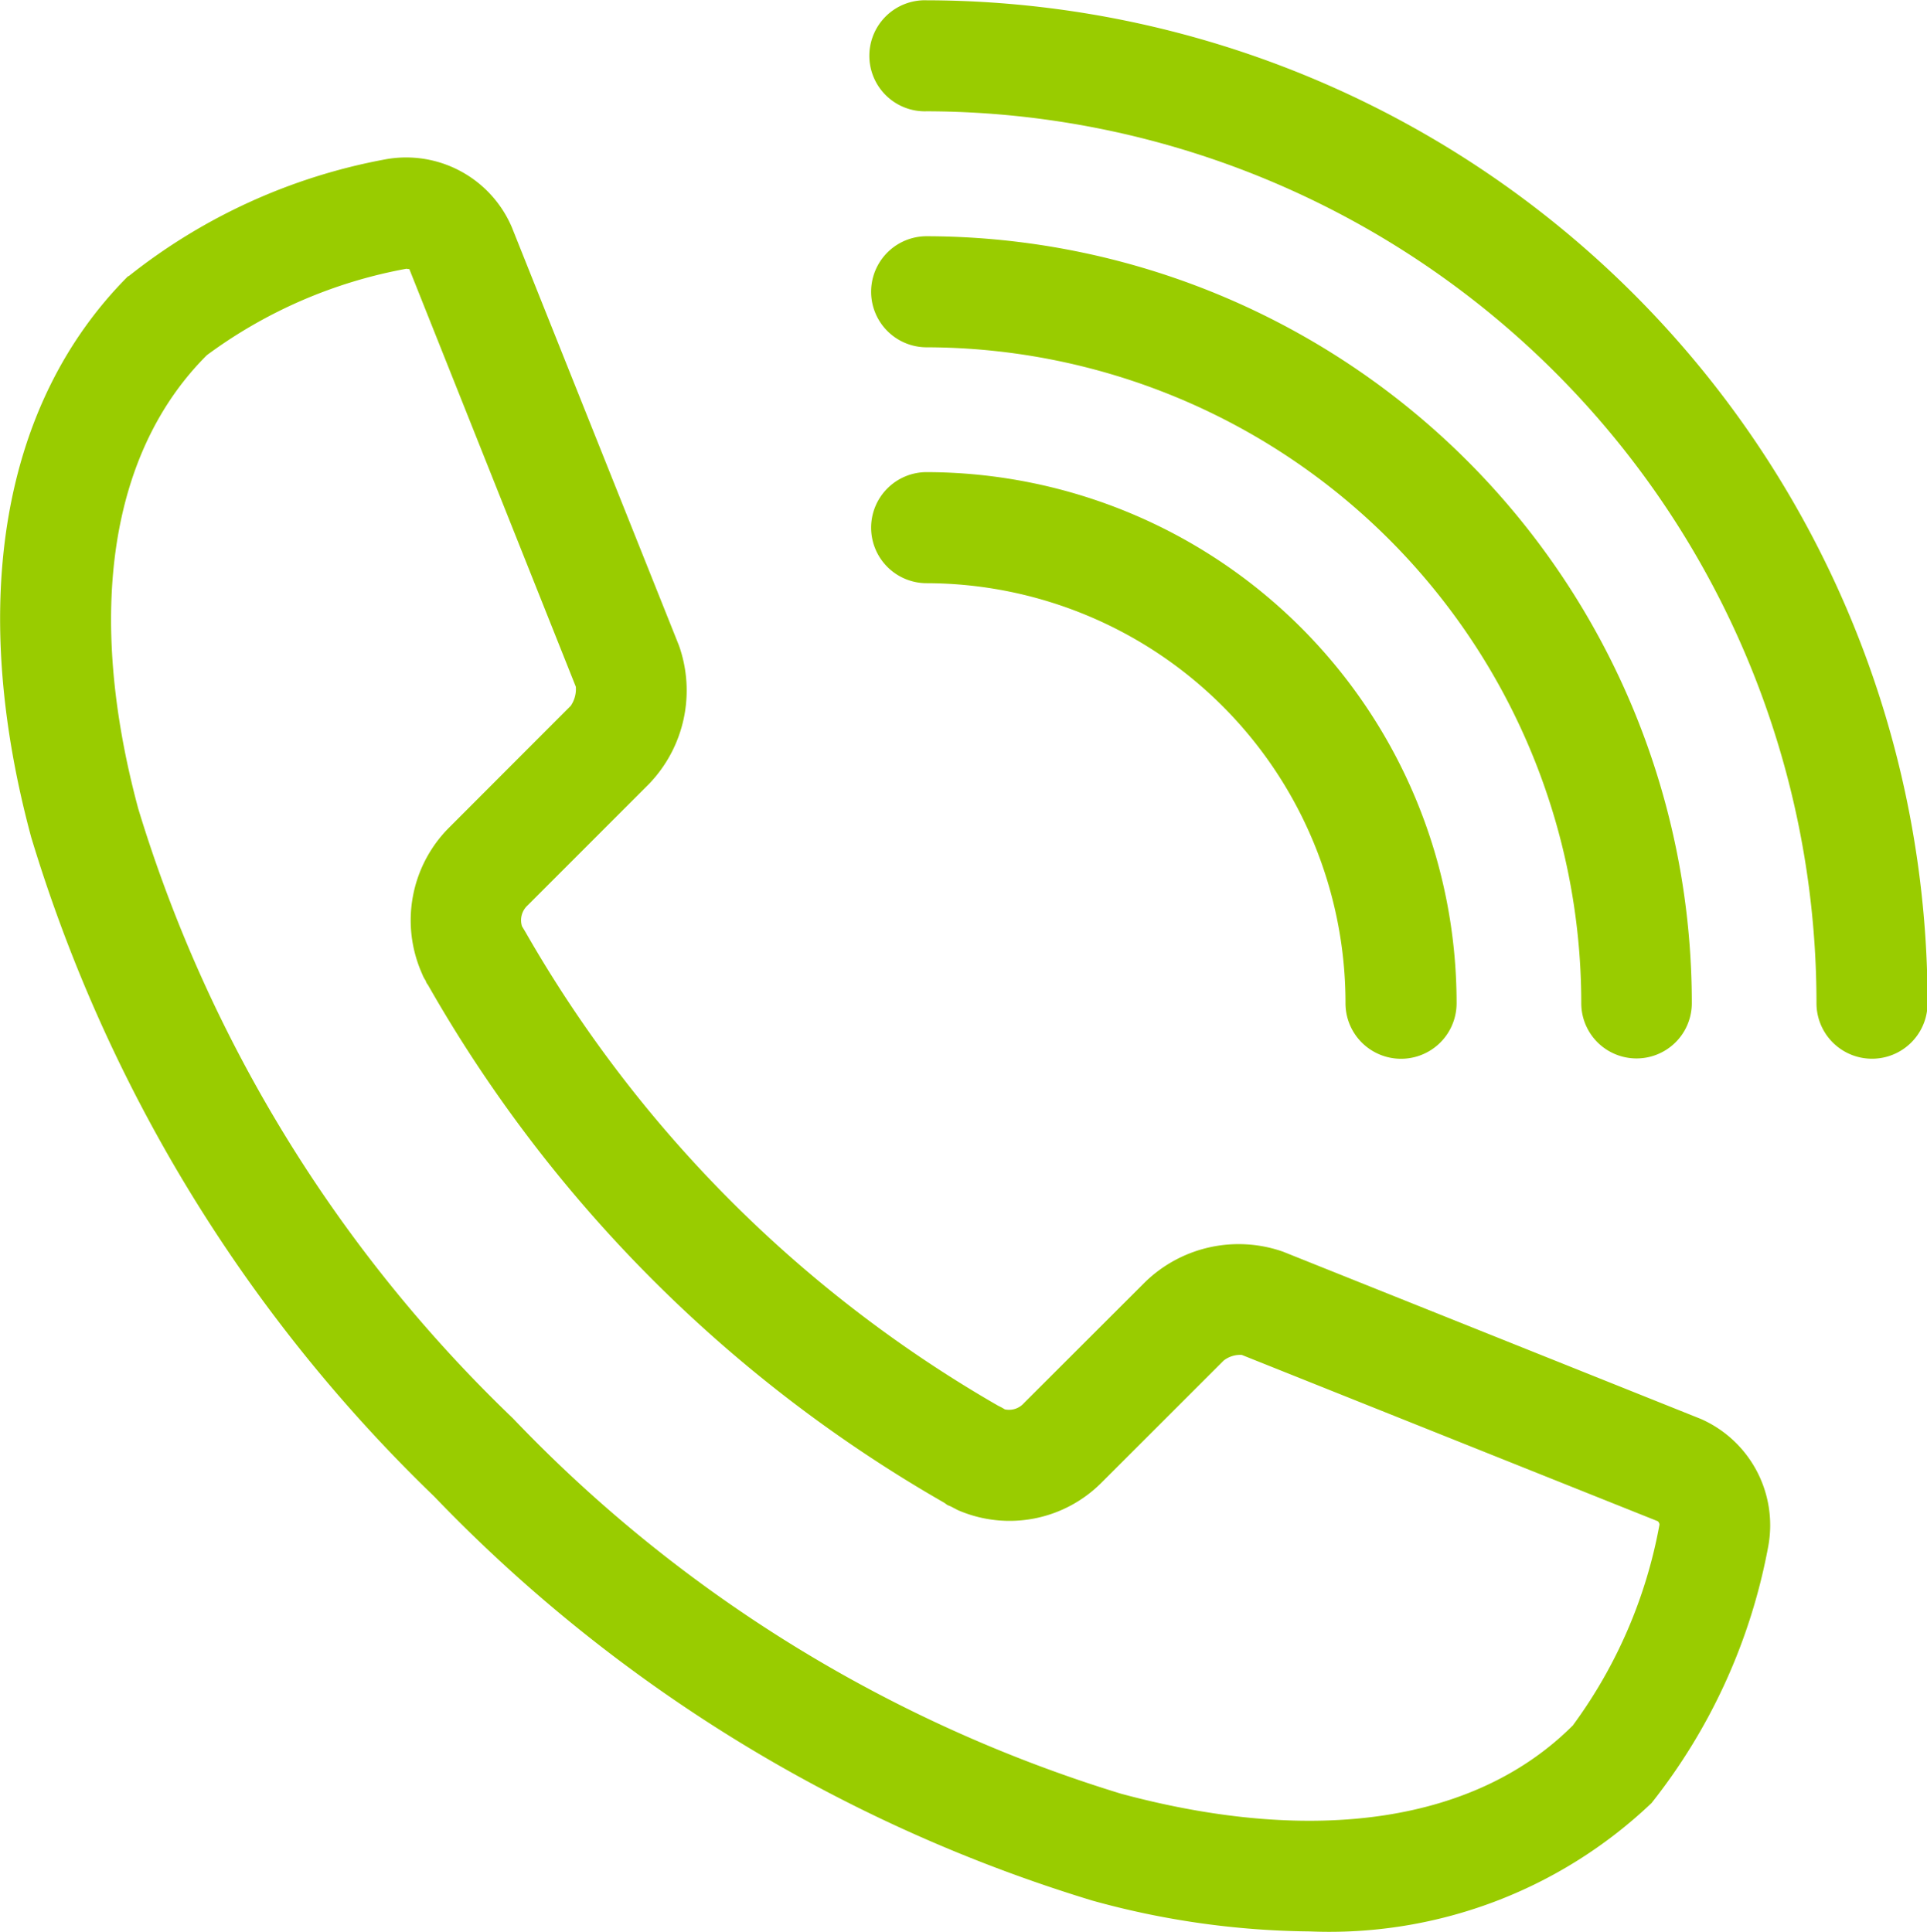 <svg xmlns="http://www.w3.org/2000/svg" width="34" height="34.094" viewBox="0 0 34 34.094">
  <defs>
    <style>
      .cls-1 {
        fill: #9c0;
        fill-rule: evenodd;
      }
    </style>
  </defs>
  <path id="telefon" class="cls-1" d="M1394.41,52.23a7.407,7.407,0,0,1,7.39,7.413,0.98,0.98,0,0,0,1.96,0,9.369,9.369,0,0,0-9.35-9.373A0.98,0.98,0,1,0,1394.41,52.23Zm0-4.163a11.575,11.575,0,0,1,11.55,11.575,0.975,0.975,0,1,0,1.95,0,13.529,13.529,0,0,0-13.5-13.535A0.98,0.98,0,1,0,1394.41,48.067Zm0-6.124a0.98,0.98,0,1,0,0,1.959,15.736,15.736,0,0,1,15.7,15.74,0.98,0.98,0,0,0,1.96,0A17.7,17.7,0,0,0,1394.41,41.943Zm13.66,25.036-7.37-2.951a2.368,2.368,0,0,0-2.43.53l-2.14,2.138a0.352,0.352,0,0,1-.34.114l-0.06-.035-0.06-.03a22.564,22.564,0,0,1-8.34-8.361l-0.06-.1a0.356,0.356,0,0,1,.1-0.369l2.14-2.141a2.379,2.379,0,0,0,.53-2.443l-2.95-7.385a2.028,2.028,0,0,0-2.24-1.194,10.264,10.264,0,0,0-4.52,2.06h-0.01c-2.22,2.226-2.83,5.742-1.71,9.9a27.008,27.008,0,0,0,7.11,11.634,26.96,26.96,0,0,0,11.61,7.132,14.786,14.786,0,0,0,3.84.545,8.242,8.242,0,0,0,6.03-2.266,10.312,10.312,0,0,0,2.06-4.535A2.05,2.05,0,0,0,1408.07,66.979Zm-2.25,5.4c-1.7,1.71-4.54,2.14-7.98,1.214a24.881,24.881,0,0,1-10.73-6.625,24.943,24.943,0,0,1-6.61-10.756c-0.93-3.453-.5-6.3,1.21-8.006h0a8.481,8.481,0,0,1,3.52-1.525h0c0.02,0,.05.015,0.05,0l2.94,7.377a0.524,0.524,0,0,1-.09.336l-2.14,2.143a2.315,2.315,0,0,0-.48,2.592,0.512,0.512,0,0,0,.06.114,0.194,0.194,0,0,0,.04.075,24.471,24.471,0,0,0,9.11,9.14c0.01,0.009.03,0.019,0.04,0.029s0.05,0.026.07,0.033l0.13,0.068a2.289,2.289,0,0,0,2.55-.5l2.14-2.139a0.477,0.477,0,0,1,.32-0.1l7.34,2.935a0.087,0.087,0,0,1,.03.059A8.562,8.562,0,0,1,1405.82,72.376Z" transform="translate(-1378.06 -41.938)"/>
</svg>

